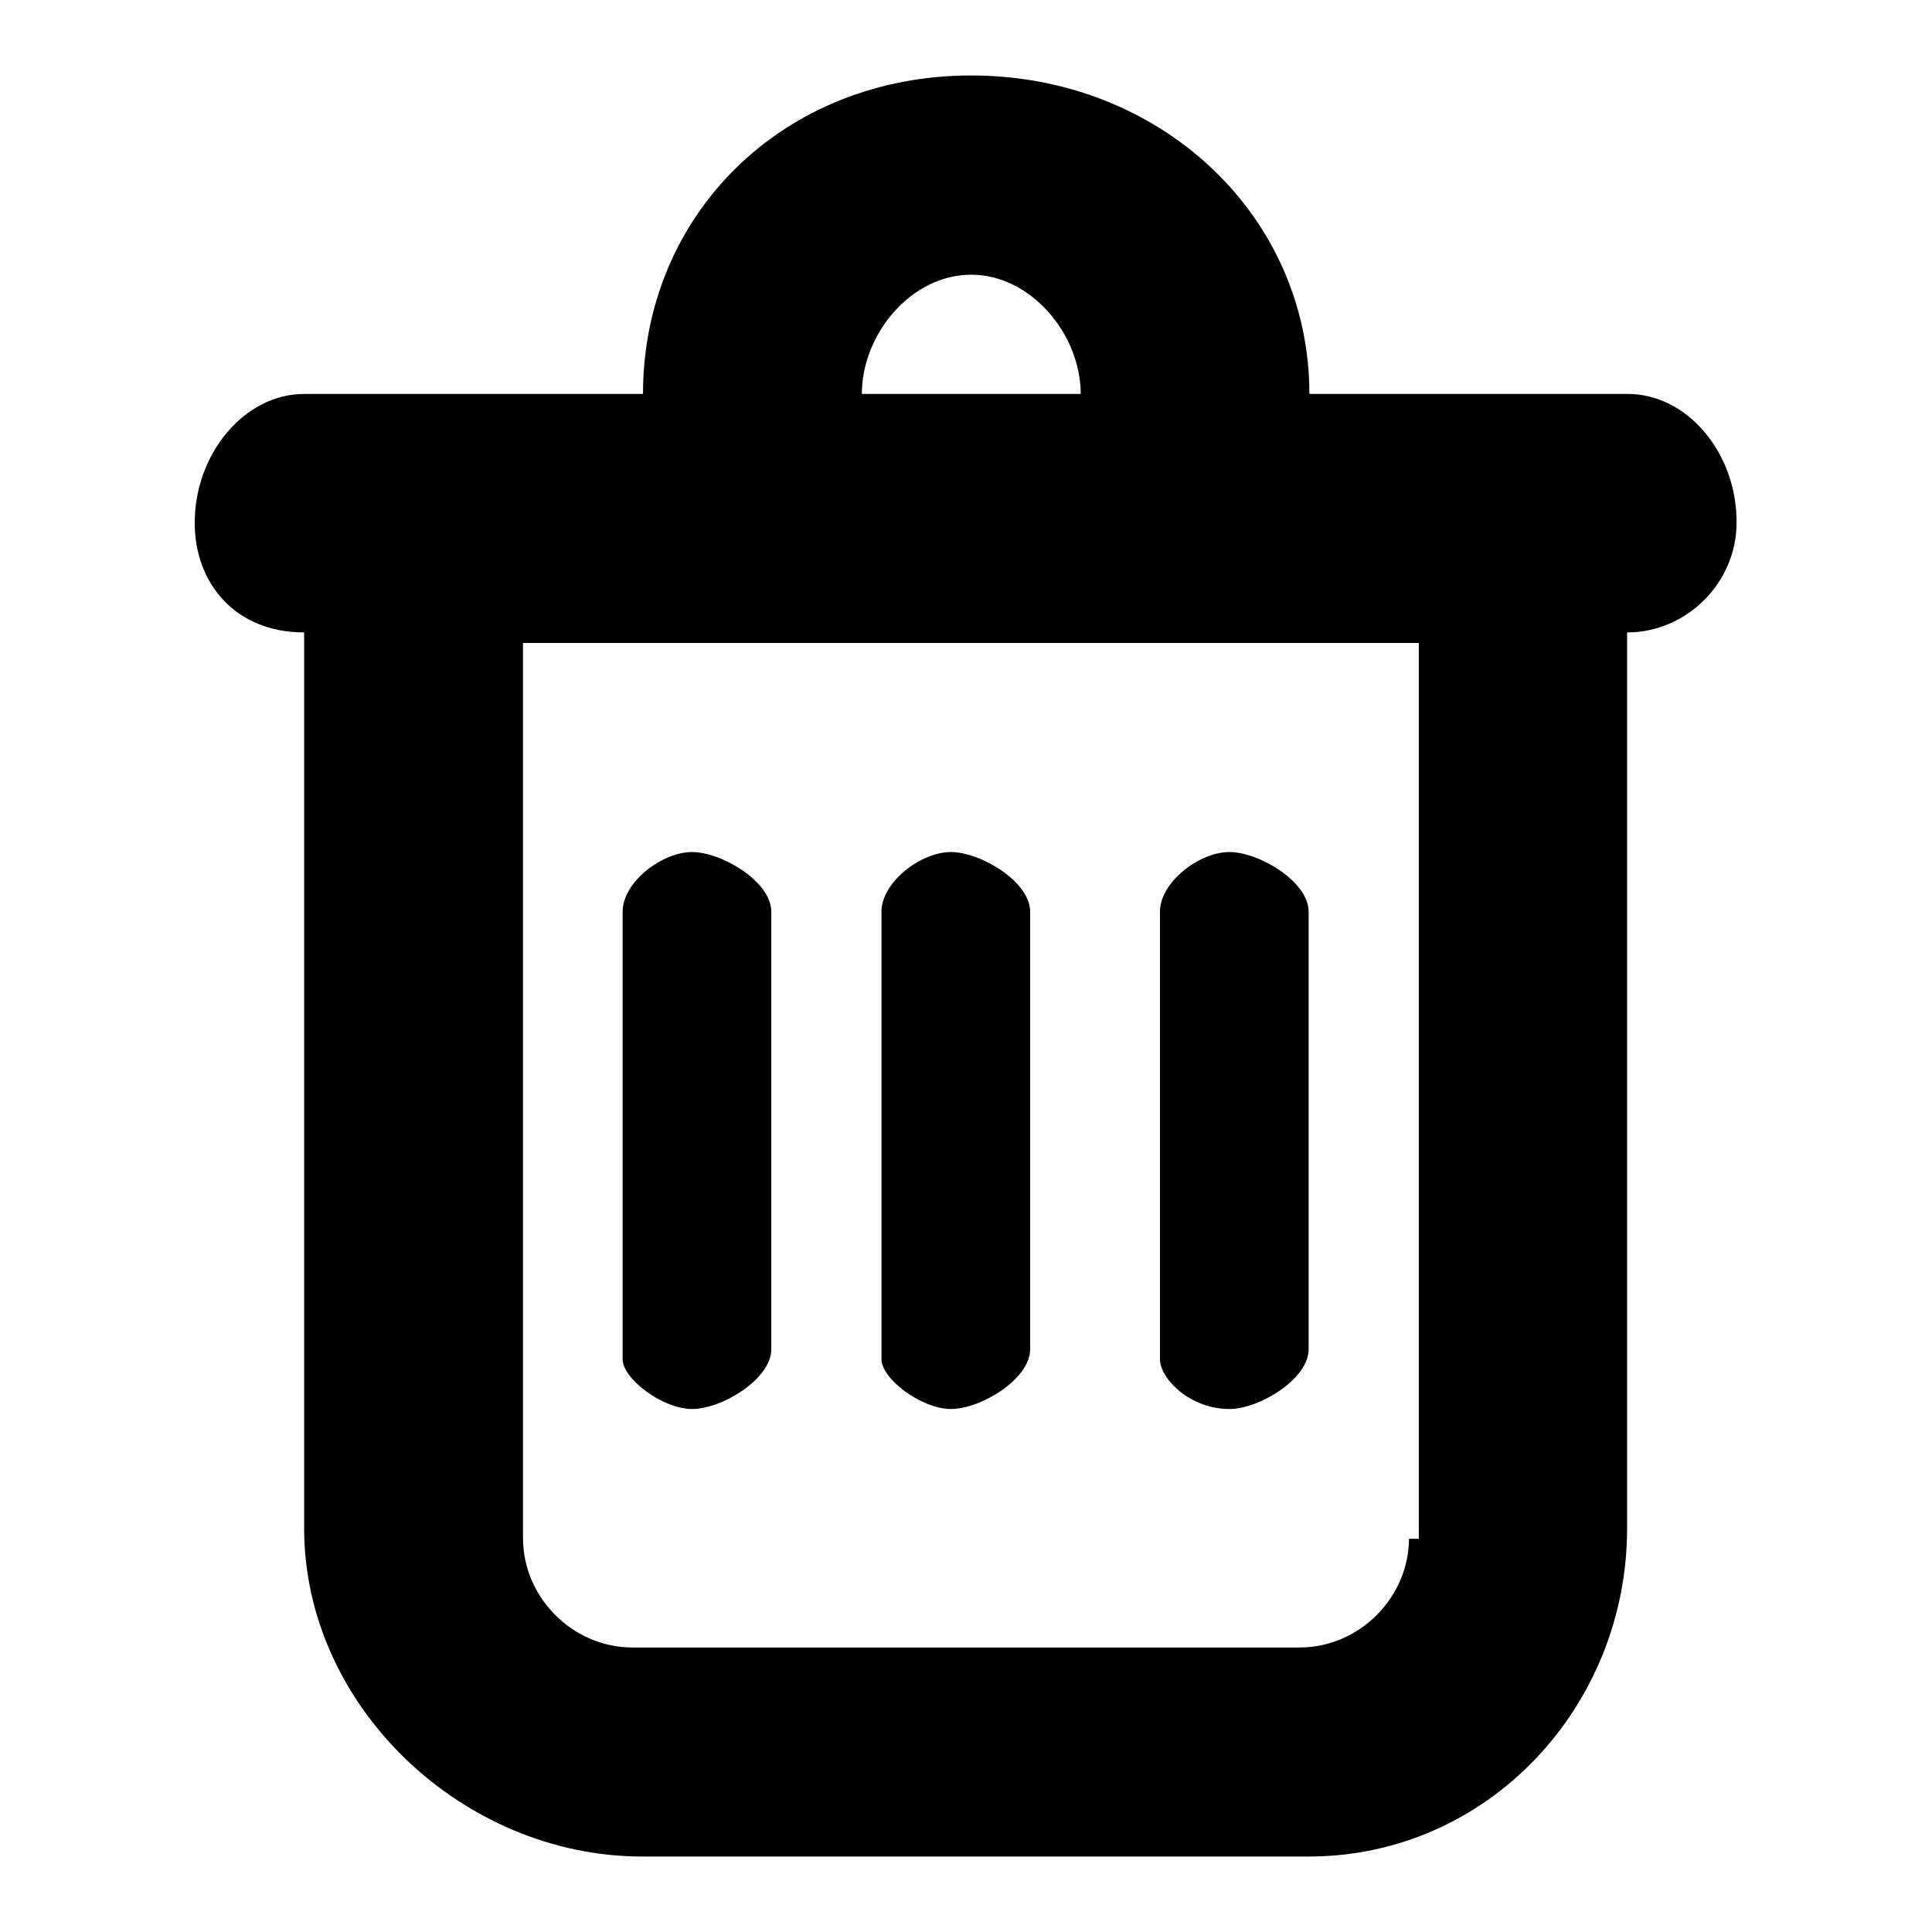 <?xml version="1.0" encoding="utf-8"?>
<!-- Svg Vector Icons : http://www.onlinewebfonts.com/icon -->
<!DOCTYPE svg PUBLIC "-//W3C//DTD SVG 1.1//EN" "http://www.w3.org/Graphics/SVG/1.1/DTD/svg11.dtd">
<svg version="1.1" xmlns="http://www.w3.org/2000/svg" xmlns:xlink="http://www.w3.org/1999/xlink" x="0px" y="0px" viewBox="0 0 256 256" enable-background="new 0 0 256 256" xml:space="preserve">
<g> <path fill="#000000" d="M91.7,186.7c4,0,10.5-4,10.5-7.9v-58c0-4-6.6-7.9-10.5-7.9c-4,0-9.2,4-9.2,7.9v59.3 C82.5,182.7,87.8,186.7,91.7,186.7 M215.7,52.2h-42.2c0-23.7-19.8-42.2-44.8-42.2c-25,0-43.5,18.5-43.5,42.2H40.3 c-7.9,0-14.5,7.9-14.5,17.1c0,7.9,5.3,14.5,14.5,14.5v118.7c0,23.7,21.1,43.5,44.8,43.5h88.3c23.7,0,42.2-19.8,42.2-43.5V83.8 c7.9,0,14.5-6.6,14.5-14.5C230.2,60.1,223.6,52.2,215.7,52.2 M128.7,36.4c7.9,0,14.5,7.9,14.5,15.8h-29 C114.2,44.3,120.7,36.4,128.7,36.4 M186.7,203.8c0,7.9-6.6,14.5-14.5,14.5H83.8c-7.9,0-14.5-6.6-14.5-14.5V85.2H188v118.7H186.7z  M162.9,186.7c4,0,10.5-4,10.5-7.9v-58c0-4-6.6-7.9-10.5-7.9c-4,0-9.2,4-9.2,7.9v59.3C153.7,182.7,157.7,186.7,162.9,186.7  M126,186.7c4,0,10.5-4,10.5-7.9v-58c0-4-6.6-7.9-10.5-7.9c-4,0-9.2,4-9.2,7.9v59.3C116.8,182.7,122.1,186.7,126,186.7"/></g>
</svg>